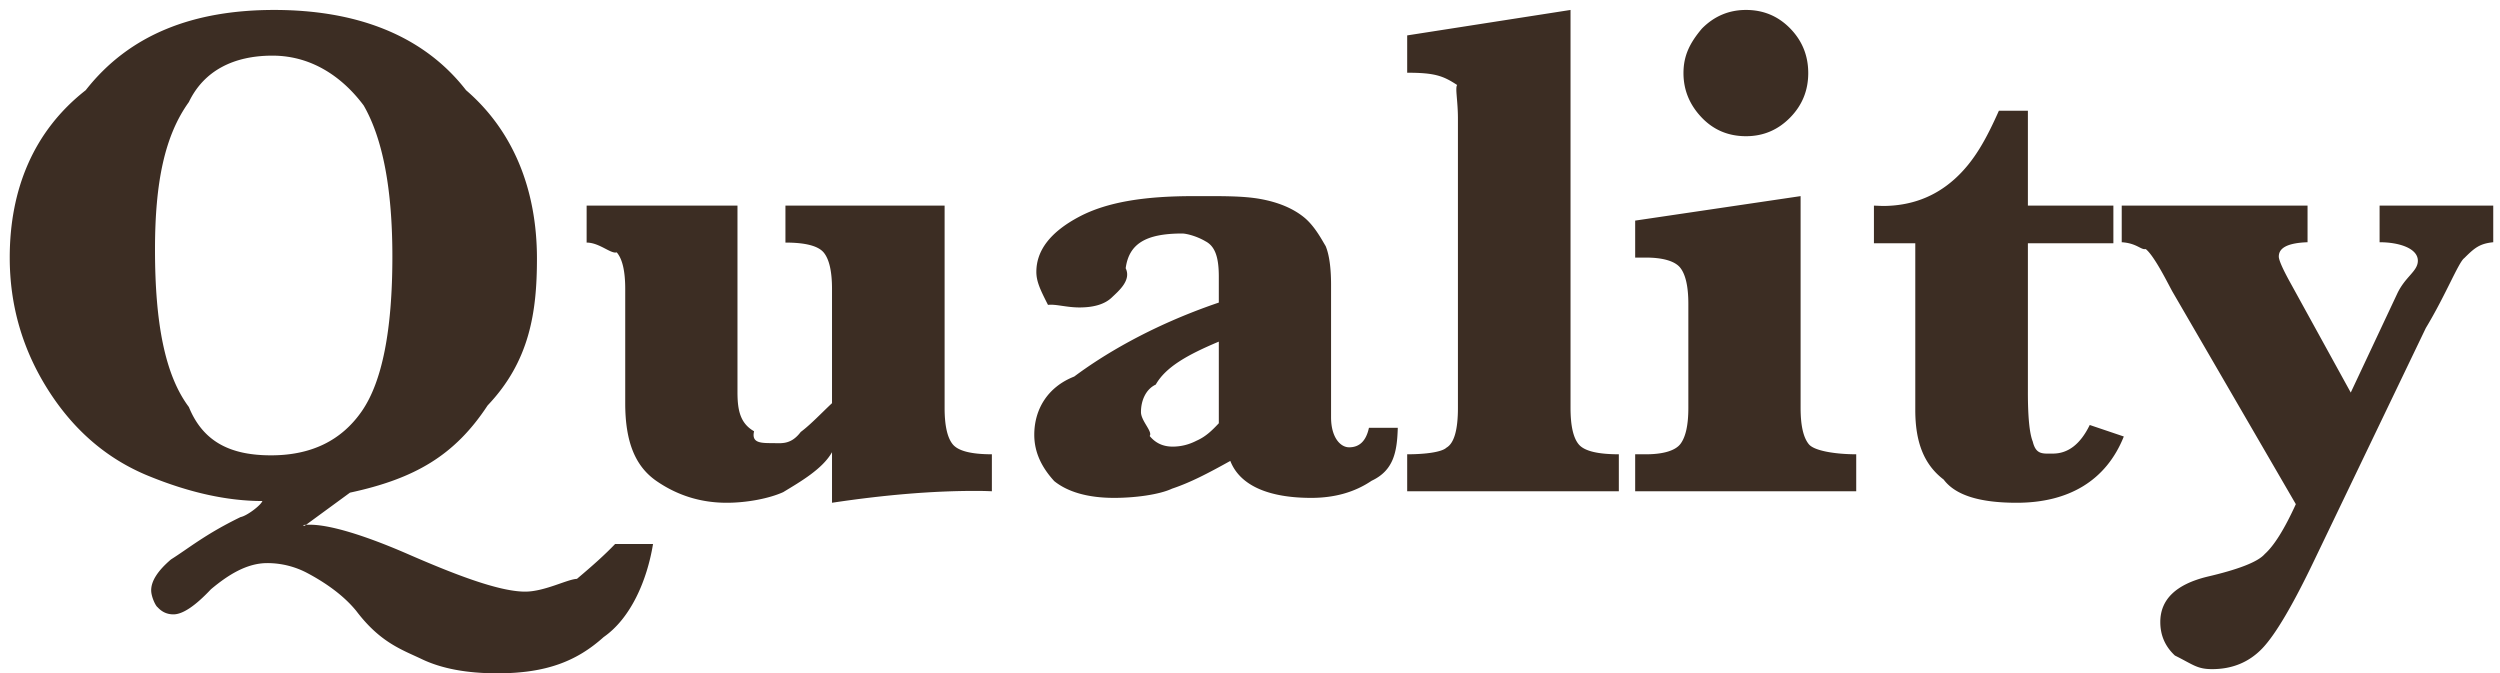 <svg xmlns="http://www.w3.org/2000/svg" width="245" height="66" viewBox="0 0 245 66">
    <path fill-rule="evenodd" fill="#3C2D23" d="M241.494 25.3c-.557.41-1.811 3.61-3.764 6.847l-10.899 22.695c-2.134 4.466-3.848 7.371-5.142 8.716-1.295 1.344-2.929 2.017-4.905 2.017-1.476 0-1.854-.445-3.644-1.333-.954-.889-1.431-1.983-1.431-3.282 0-2.21 1.533-3.691 4.598-4.443 2.838-.661 4.933-1.401 5.637-2.222.92-.82 1.936-2.449 3.048-4.887l-12.125-20.884-.545-1.026c-.908-1.709-1.589-2.739-2.043-3.093-.455.115-.869-.575-2.35-.666V20.15h18.211v3.589c-1.92.068-2.817.535-2.817 1.401 0 .342.363 1.174 1.09 2.495l5.961 10.835 4.529-9.639c.795-1.731 2.047-2.231 2.047-3.281 0-1.207-1.82-1.811-3.75-1.811V20.15h11.138v3.589c-1.34.136-1.838.558-2.844 1.561zm-42.761 13.136c0 2.438.159 4.05.477 4.836.317 1.308.976 1.18 1.975 1.18 1.499 0 2.702-.935 3.61-2.803l3.338 1.128c-1.726 4.329-5.415 6.494-10.493 6.494-3.687 0-6.025-.758-7.16-2.273-1.999-1.515-2.782-3.788-2.782-6.819V23.841h-4.053V20.15l.851.034c2.747 0 5.098-.877 7.051-2.632 1.952-1.754 3.133-3.987 4.343-6.699h2.843v9.297h8.378v3.691h-8.378v14.595zm-38.486 6.084h1.053c1.66 0 2.88-.342 3.391-1.026.511-.683.767-1.856.767-3.52V29.788c0-1.686-.262-2.865-.784-3.537-.522-.672-1.737-1.008-3.374-1.008h-1.053v-3.624l16.212-2.399v20.754c0 1.732.272 2.922.817 3.572.545.649 2.644.974 4.634.974v3.623h-21.663V44.52zm10.864-31.172c-1.748 0-3.207-.621-4.376-1.863-1.17-1.241-1.754-2.683-1.754-4.324 0-1.686.601-2.931 1.805-4.357 1.203-1.219 2.645-1.829 4.325-1.829 1.703 0 3.145.604 4.326 1.811 1.18 1.209 1.771 2.667 1.771 4.375 0 1.709-.596 3.168-1.788 4.375-1.192 1.209-2.629 1.812-4.309 1.812zM137.904 44.52c1.816 0 3.396-.216 3.849-.65.749-.432 1.124-1.731 1.124-3.896V11.639c0-1.8-.29-3.002-.077-3.309-1.371-.9-2.19-1.203-4.896-1.203V3.47L153.912.975v38.999c0 1.755.272 2.951.817 3.589.545.638 1.85.957 3.917.957v3.623h-20.742V44.52zm-9.4 4.272c-4.178 0-6.994-1.207-7.934-3.623-2.17 1.208-3.902 2.114-5.707 2.718-1.283.603-3.695.905-5.67.905-2.612 0-4.57-.592-5.876-1.642-1.207-1.32-1.958-2.789-1.958-4.544 0-2.484 1.305-4.683 3.917-5.706 2.611-1.95 7.334-4.924 14.168-7.248v-2.53c0-1.799-.314-2.956-1.294-3.469-.863-.513-1.885-.769-2.3-.769-3.626 0-5.216 1.048-5.533 3.406.573 1.174-.682 2.217-1.363 2.866-.681.65-1.737.974-3.167.974-1.295 0-2.322-.347-3.083-.25-.761-1.487-1.141-2.301-1.141-3.236 0-2.119 1.397-3.919 4.19-5.4 2.792-1.481 6.527-2.024 11.205-2.024 2.611 0 4.796-.038 6.556.28 1.76.32 3.179.912 4.258 1.778 1.078.866 1.793 2.272 2.145 2.842.352.849.528 2.148.528 3.789v12.988c0 1.96.905 2.939 1.771 2.939 1.022 0 1.669-.637 1.942-1.914h2.826c-.068 2.347-.394 4.178-2.571 5.196-1.646 1.116-3.616 1.674-5.909 1.674zm-9.06-15.312c-3.156 1.322-5.217 2.518-6.181 4.21-.966.45-1.448 1.555-1.448 2.694 0 .866 1.175 1.926.852 2.341.567.696 1.316 1.043 2.247 1.043.818 0 1.601-.193 2.35-.581.876-.387 1.476-.957 2.18-1.709V33.48zM81.537 49.271v-4.956c-.927 1.64-3.071 2.877-4.785 3.915-1.382.625-3.56 1.041-5.535 1.041-2.52 0-4.808-.707-6.863-2.119-2.055-1.413-3.082-3.762-3.082-7.642V28.319c0-1.755-.278-2.951-.834-3.589-.557.19-1.686-.957-2.948-.957V20.15h14.783v18.286c0 1.777.272 3.054 1.627 3.828-.265 1.126.598 1.162 1.779 1.162.885 0 1.816.194 2.793-1.094.976-.729 1.997-1.822 3.065-2.822V28.319c0-1.709-.267-2.894-.8-3.555-.534-.661-1.789-.991-3.764-.991V20.15h15.599v19.824c0 1.732.267 2.922.8 3.572.534.649 1.811.974 3.832.974v3.623c-.613-.022-.864-.034-1.669-.034-4.178 0-8.844.387-13.998 1.162zm-17.54 4.039c-.591 3.617-2.203 7.29-4.837 9.12-2.634 2.37-5.64 3.555-10.422 3.555-2.997 0-5.461-.462-7.39-1.385-1.931-.922-4.076-1.61-6.437-4.733-1.431-1.755-3.429-2.974-4.701-3.658a8.373 8.373 0 0 0-4.019-1.025c-2.043 0-3.882 1.196-5.517 2.563-1.544 1.641-2.771 2.461-3.678 2.461-.613 0-1.13-.234-1.55-.7-.186-.108-.63-1.02-.63-1.658 0-.912.647-1.92 1.941-3.025 1.753-1.105 3.394-2.49 6.823-4.153.59-.102 1.98-1.139 2.135-1.572-3.452 0-7.187-.826-11.206-2.478-4.019-1.652-7.283-4.455-9.792-8.408C2.208 34.261.954 29.937.954 25.243c0-6.7 2.35-12.419 7.446-16.403C12.704 3.345 18.993.975 26.873.975c7.901 0 14.537 2.37 18.8 7.865 4.632 3.984 6.948 9.738 6.948 16.505 0 5.264-.721 10.061-4.836 14.39-3.225 4.905-7.135 7.177-13.488 8.545l-4.437 3.247c-.365-.069-.047-.103.54-.103 1.842 0 5.124.945 9.483 2.837 4.337 1.891 8.917 3.719 11.58 3.719 1.907 0 4.157-1.224 5.075-1.25 1.592-1.341 2.724-2.355 3.746-3.42h3.713zM35.455 40.299c1.998-2.883 2.998-7.935 2.998-15.159 0-6.608-.937-11.541-2.81-14.8-1.873-2.52-4.854-4.887-8.941-4.887-3.86 0-6.743 1.515-8.192 4.545-2.366 3.292-3.32 7.851-3.32 14.458 0 7.133.954 12.277 3.32 15.433 1.449 3.561 4.287 4.733 8.056 4.733 3.928 0 6.891-1.44 8.889-4.323z"/>
</svg>
